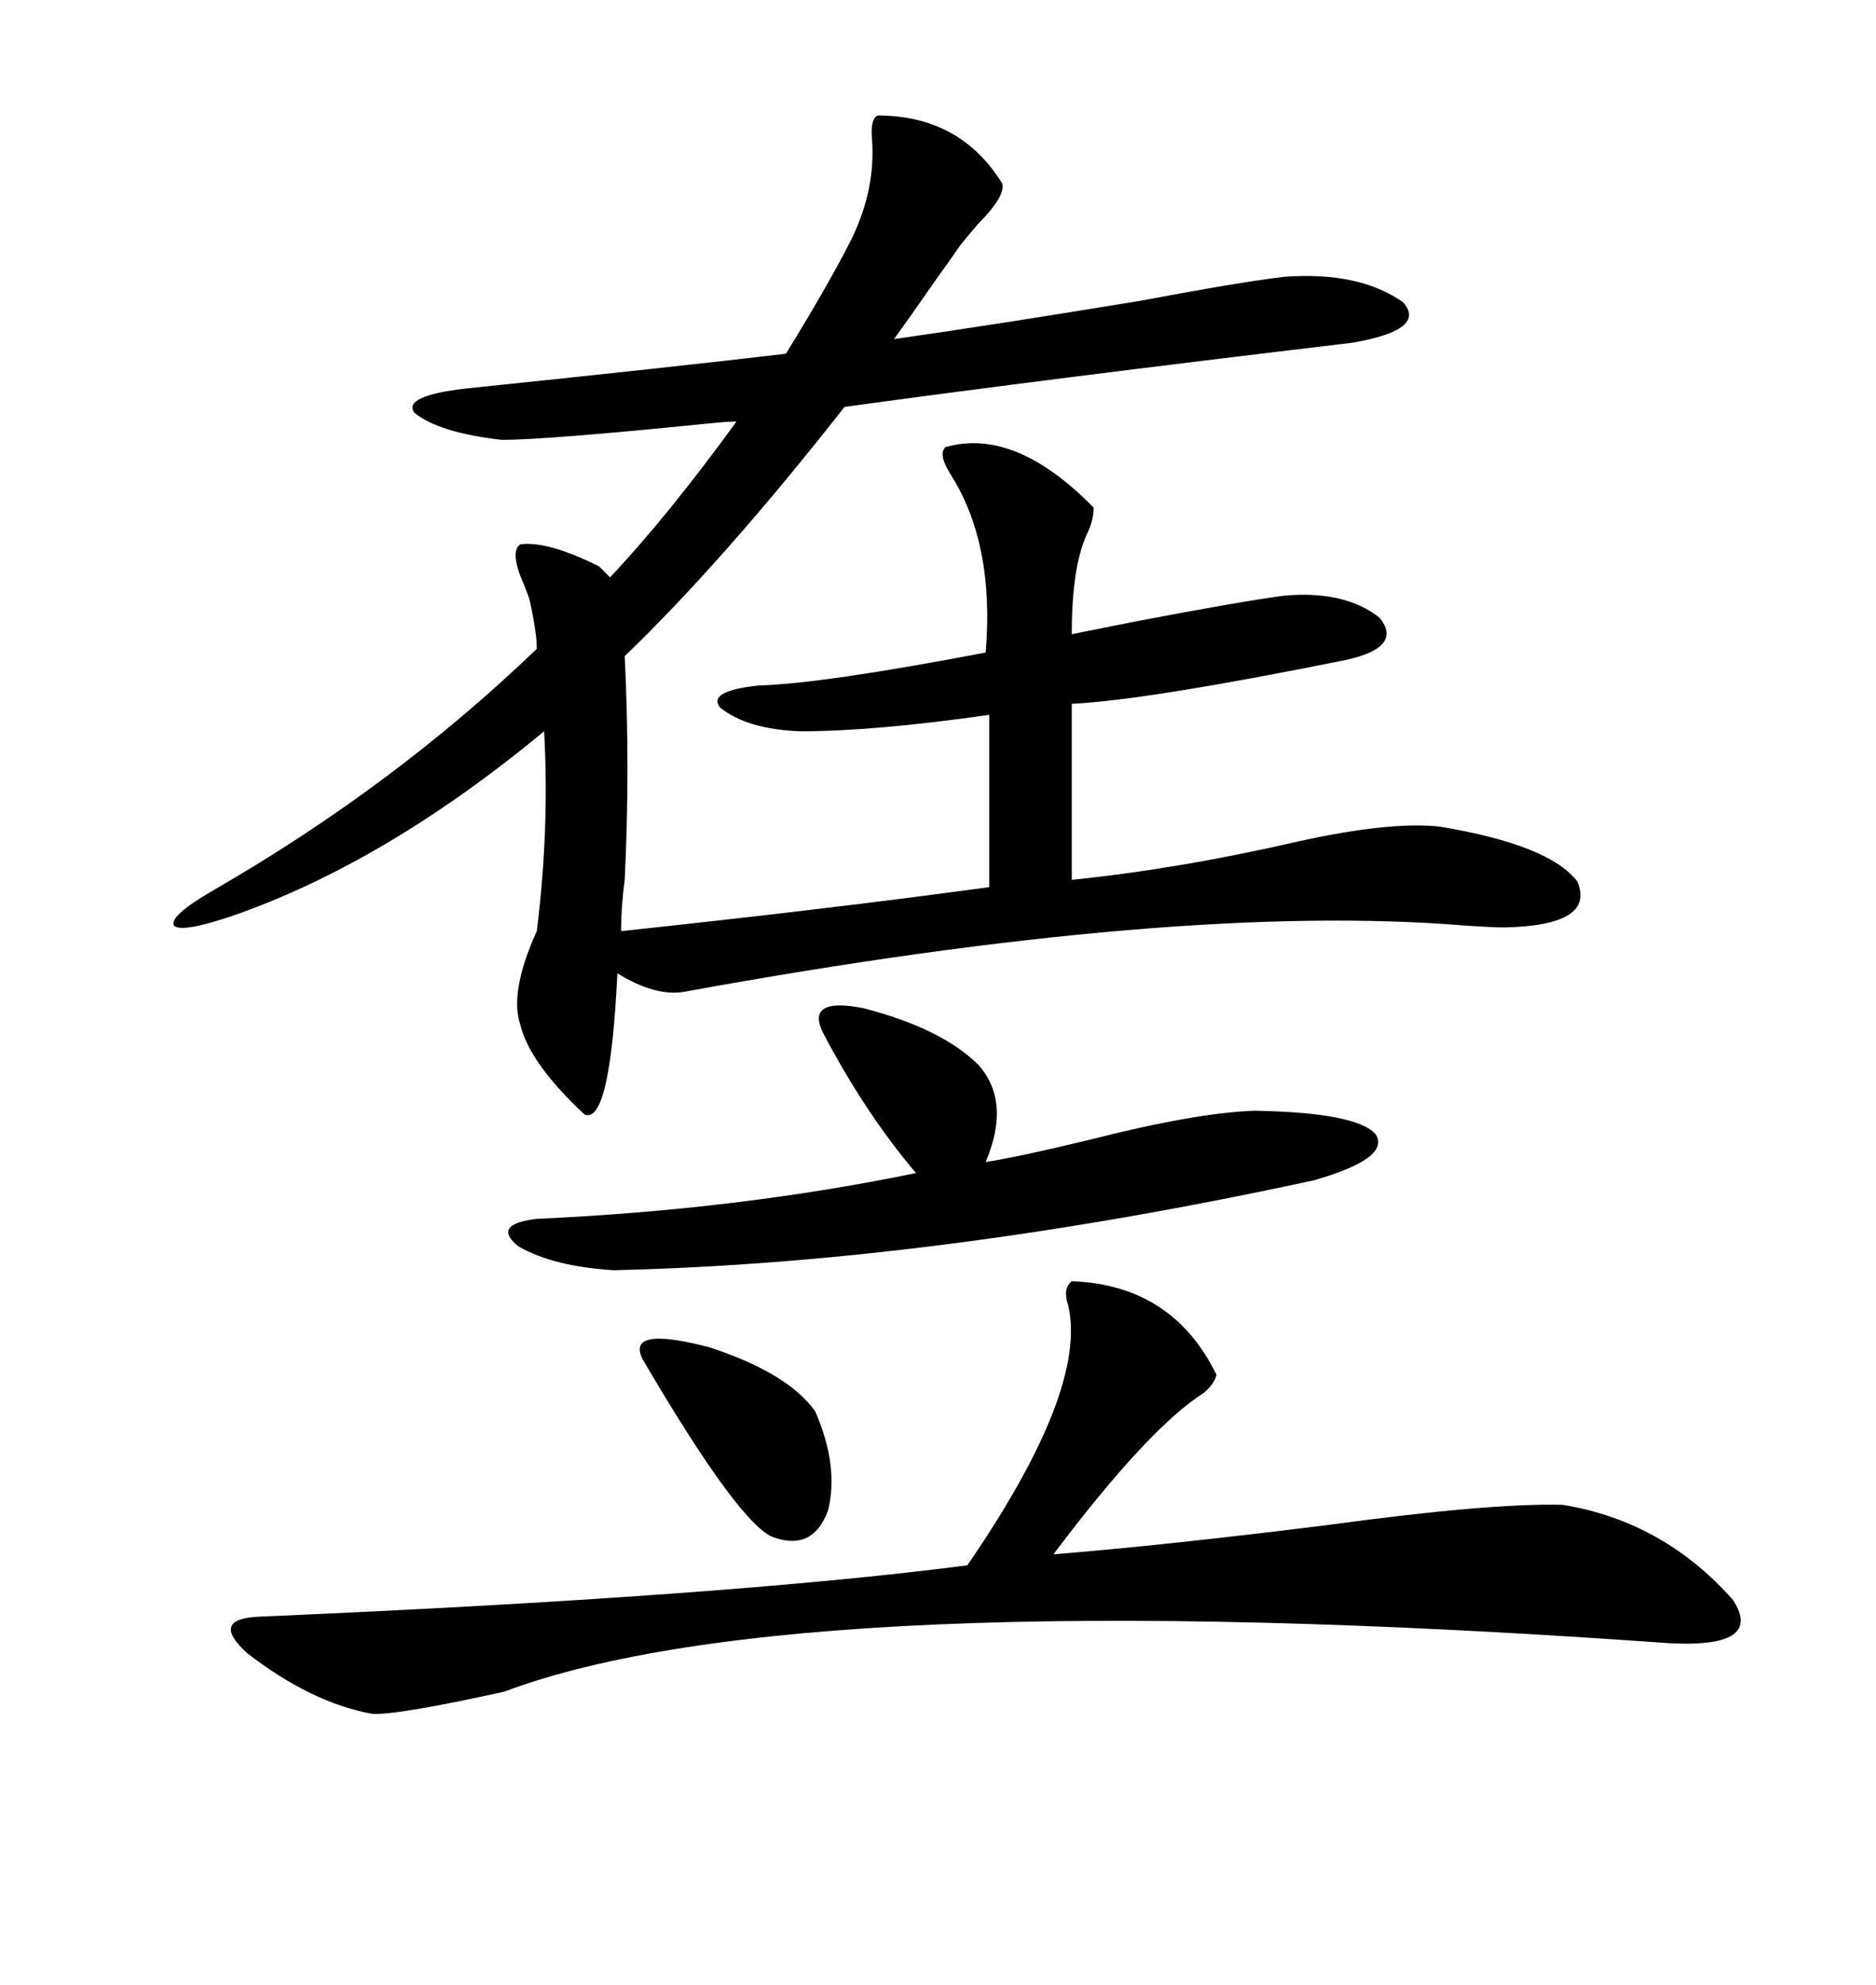 <svg xmlns="http://www.w3.org/2000/svg" xmlns:xlink="http://www.w3.org/1999/xlink" width="300" height="317.285"><path d="M80.27 70.31L80.27 70.31Q70.02 69.14 66.21 65.92L66.21 65.92Q64.45 63.28 74.41 62.11L74.41 62.11Q108.40 58.59 125.68 56.54L125.68 56.54Q132.71 45.12 136.23 38.09L136.23 38.09Q140.04 30.18 139.45 22.27L139.45 22.27Q139.16 19.04 140.33 18.46L140.33 18.46Q153.52 18.46 160.25 29.30L160.25 29.30Q160.84 31.35 156.45 35.74L156.45 35.74Q154.69 37.79 153.52 39.26L153.52 39.26Q152.34 41.02 150 44.24L150 44.24Q145.31 50.98 142.97 54.20L142.97 54.20Q159.38 51.86 182.52 48.05L182.52 48.05Q198.05 45.12 205.37 44.24L205.37 44.24Q217.38 43.36 224.41 48.34L224.41 48.34Q228.22 52.73 216.21 54.79L216.21 54.79Q166.99 60.64 135.06 65.04L135.06 65.04Q115.72 89.65 99.90 104.88L99.90 104.88Q100.78 122.75 99.90 140.63L99.90 140.63Q99.32 145.02 99.32 148.83L99.32 148.83Q132.42 145.31 158.20 141.80L158.20 141.80L158.20 114.26Q139.75 116.89 128.03 116.89L128.03 116.89Q119.53 116.60 115.14 113.09L115.14 113.09Q113.09 110.45 121.29 109.57L121.29 109.57Q131.54 109.28 157.62 104.30L157.62 104.30Q159.08 87.01 152.05 75.88L152.05 75.88Q150 72.66 151.17 71.48L151.17 71.48Q162.30 68.26 174.90 81.15L174.90 81.15Q174.90 83.20 173.73 85.55L173.73 85.55Q171.39 90.82 171.39 101.37L171.39 101.37Q174.32 100.78 181.64 99.32L181.64 99.32Q198.63 96.09 205.37 95.21L205.37 95.21Q215.04 94.34 220.61 98.73L220.61 98.73Q224.41 103.42 215.33 105.47L215.33 105.47Q183.40 111.91 171.39 112.50L171.39 112.50L171.39 140.63Q188.67 138.87 207.71 134.47L207.71 134.47Q222.36 131.25 230.27 132.13L230.27 132.13Q247.85 135.06 252.25 140.92L252.25 140.92Q255.18 147.95 240.53 148.24L240.53 148.24Q238.77 148.24 234.38 147.95L234.38 147.95Q188.38 144.14 109.57 158.50L109.57 158.50Q104.88 159.38 98.73 155.57L98.73 155.57Q97.56 179.88 93.46 178.13L93.46 178.13Q84.67 169.92 83.20 163.77L83.20 163.77Q81.45 158.50 85.84 148.83L85.84 148.83Q87.89 132.42 87.01 116.89L87.01 116.89Q61.52 137.99 36.91 146.48L36.91 146.48Q29.00 149.12 27.83 147.95L27.83 147.95Q26.95 146.48 33.98 142.38L33.98 142.38Q62.99 125.68 85.84 103.71L85.84 103.71Q85.84 101.07 84.67 95.80L84.67 95.80Q84.38 94.92 83.79 93.46L83.79 93.46Q81.45 88.18 83.20 87.01L83.20 87.01Q87.60 86.43 95.80 90.53L95.80 90.53L97.56 92.29Q106.93 82.32 117.77 67.38L117.77 67.38Q116.31 67.38 113.38 67.68L113.38 67.68Q87.30 70.31 80.27 70.31ZM171.39 204.79L171.39 204.79Q187.50 205.37 194.53 219.73L194.53 219.73Q194.24 221.19 192.48 222.66L192.48 222.66Q183.69 228.22 168.46 248.44L168.46 248.44Q186.62 246.97 212.40 243.75L212.40 243.75Q238.18 240.23 249.90 240.53L249.90 240.53Q266.02 243.16 277.15 255.76L277.15 255.76Q282.42 263.96 264.84 262.50L264.84 262.50Q127.44 252.83 80.57 270.41L80.57 270.41Q63.28 274.22 59.47 273.93L59.47 273.93Q49.80 272.17 39.55 264.26L39.55 264.26Q33.40 258.69 41.60 258.40L41.60 258.40Q116.31 255.18 154.69 250.20L154.69 250.20Q174.02 222.07 170.80 208.59L170.80 208.59Q169.92 205.96 171.39 204.79ZM85.84 194.82L85.84 194.82Q118.07 193.36 146.48 187.50L146.48 187.50Q138.28 177.83 131.54 164.94L131.54 164.94Q128.91 159.38 137.99 161.13L137.99 161.13Q150.59 164.36 156.45 170.21L156.45 170.21Q161.72 176.07 157.62 185.74L157.62 185.74Q163.18 184.86 174.02 182.23L174.02 182.23Q191.31 177.83 200.68 177.54L200.68 177.54Q217.09 177.83 220.02 181.35L220.02 181.35Q222.36 185.16 210.06 188.67L210.06 188.67Q149.12 201.86 98.14 203.03L98.14 203.03Q88.48 202.44 82.91 199.22L82.91 199.22Q78.52 195.70 85.84 194.82ZM102.83 217.38L102.83 217.38Q99.90 211.82 113.38 215.33L113.38 215.33Q125.98 219.43 130.37 225.59L130.37 225.59Q134.18 234.38 132.42 241.41L132.42 241.41Q130.08 247.85 123.93 245.80L123.93 245.80Q118.65 244.34 102.83 217.38Z"/></svg>